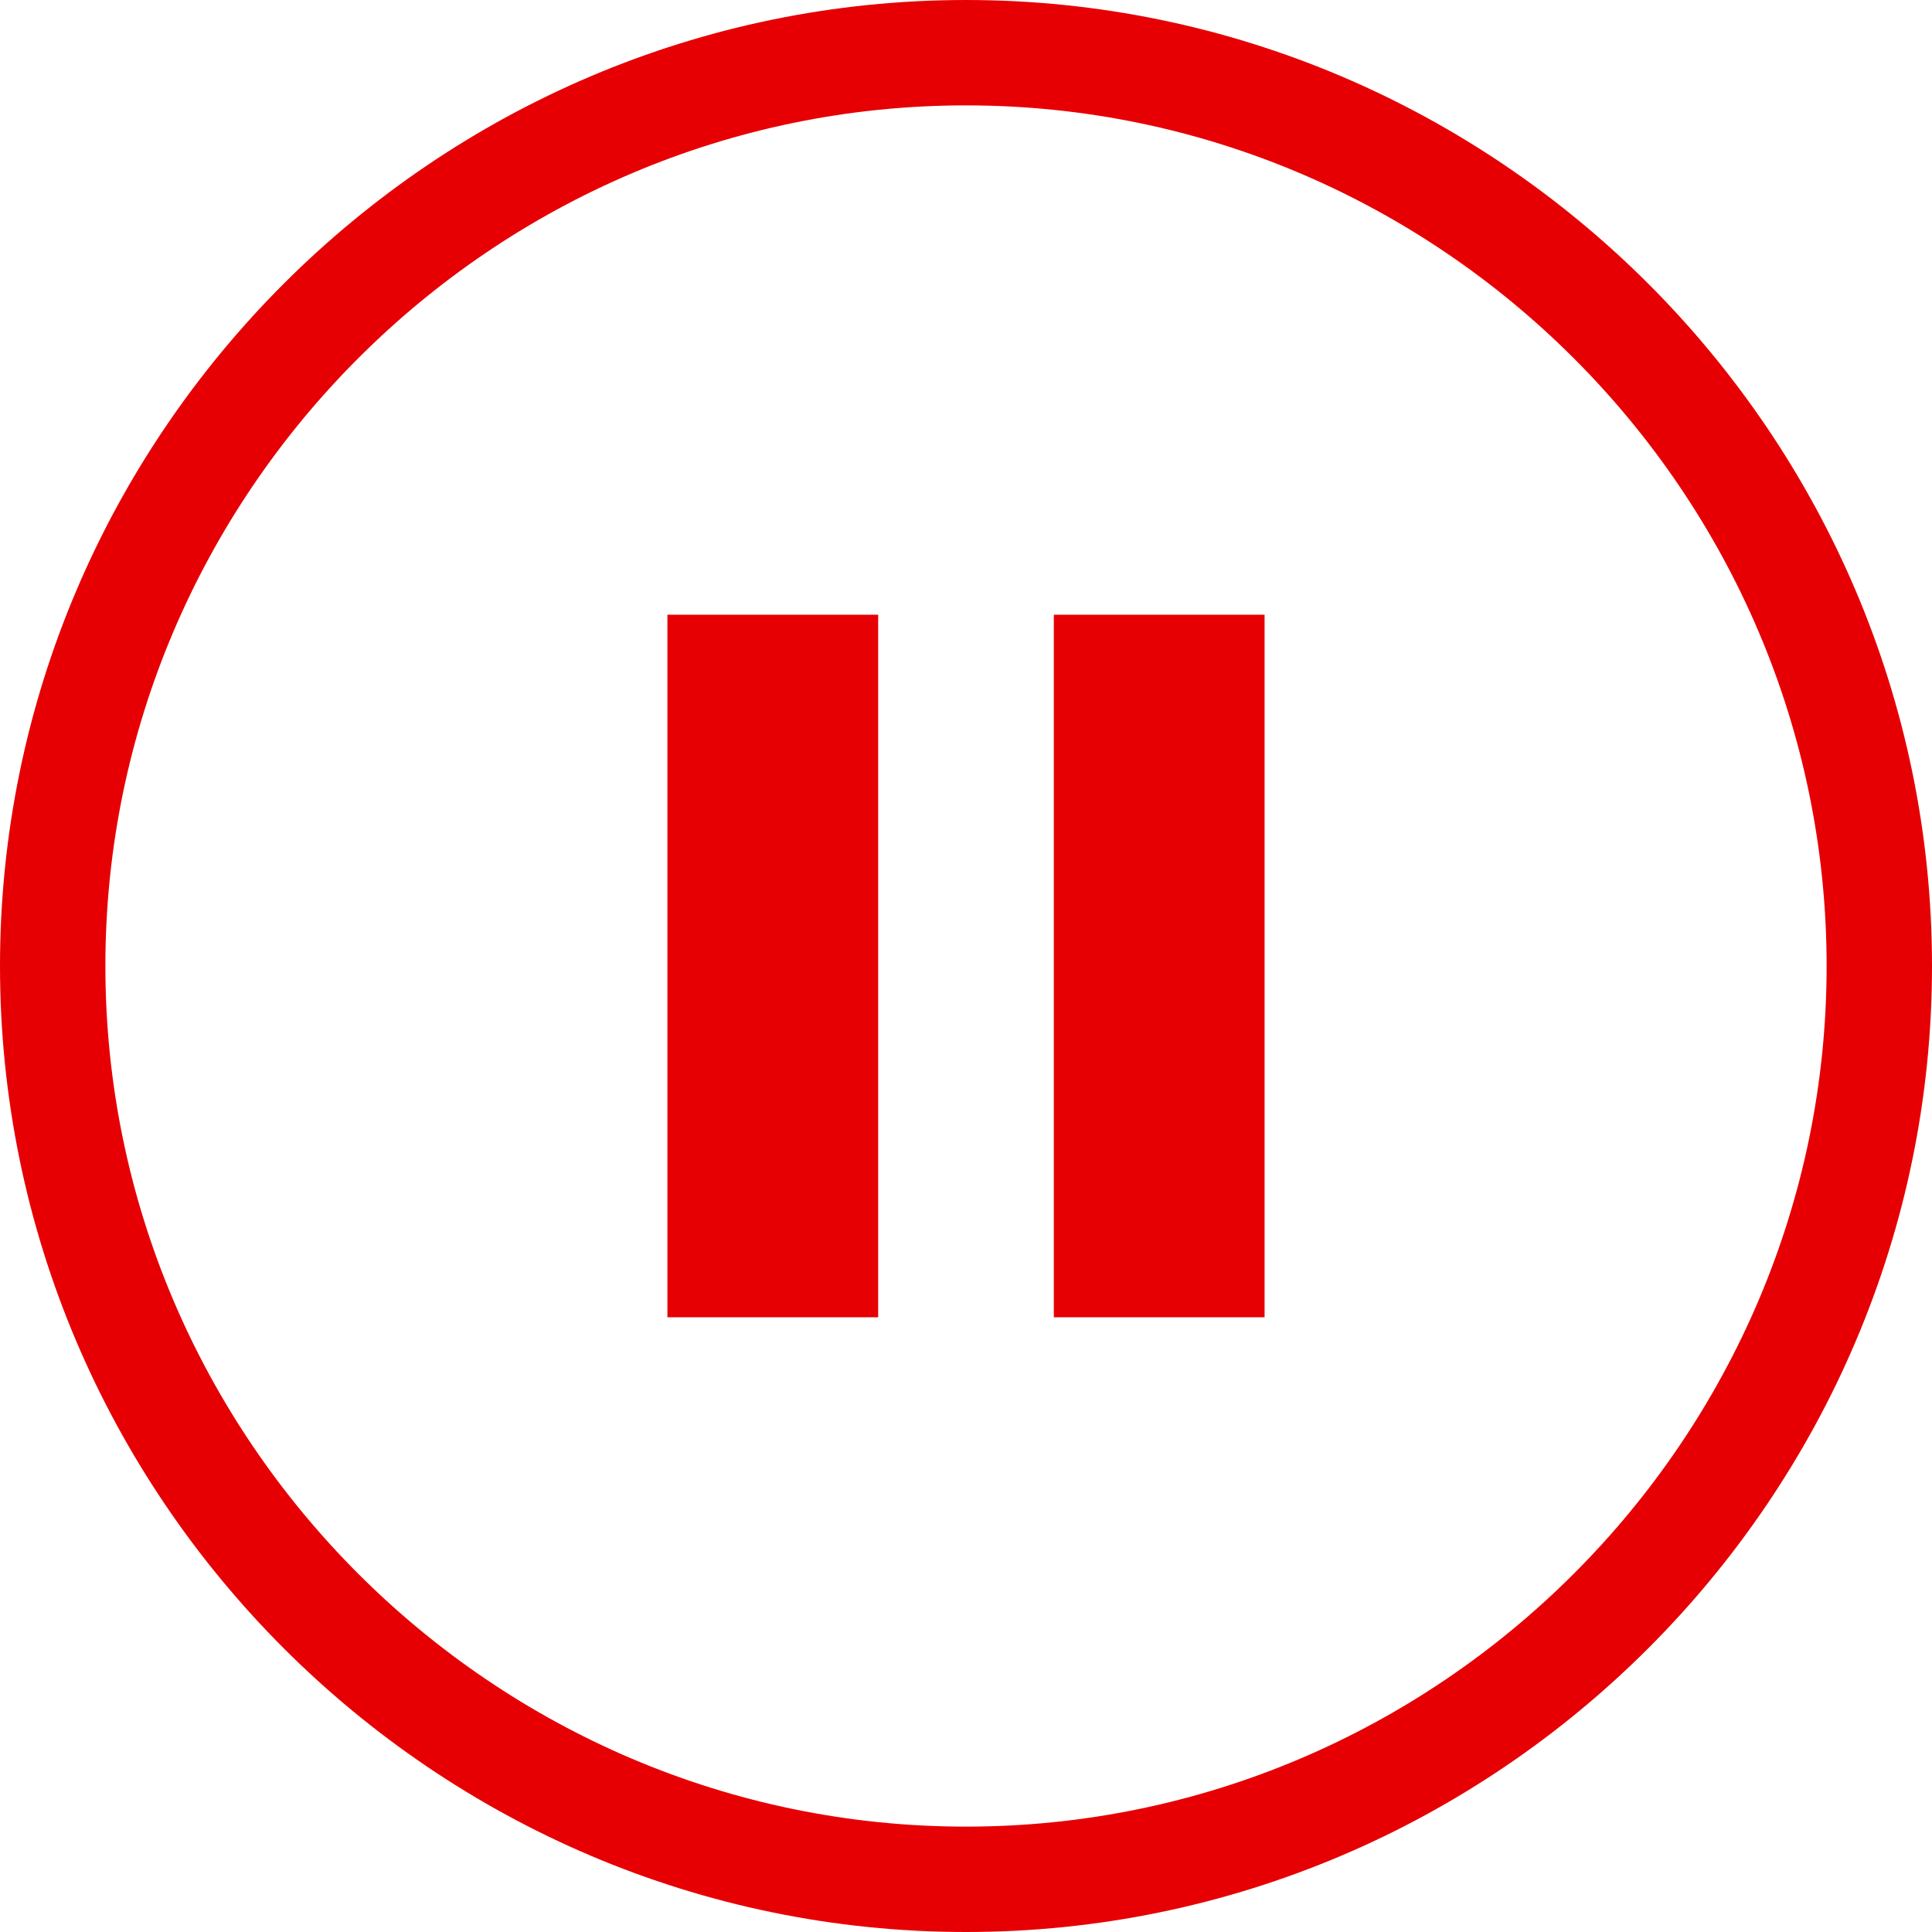 <?xml version="1.0" encoding="utf-8"?>
<!-- Generator: Adobe Illustrator 19.1.0, SVG Export Plug-In . SVG Version: 6.00 Build 0)  -->
<svg version="1.1" id="Ebene_1" xmlns="http://www.w3.org/2000/svg" xmlns:xlink="http://www.w3.org/1999/xlink" x="0px" y="0px"
	 width="55px" height="55px" viewBox="0 0 55 55" style="enable-background:new 0 0 55 55;" xml:space="preserve">
<style type="text/css">
	.st0{fill:none;stroke:#E60004;stroke-width:3;}
	.st1{fill:#E60004;}
</style>
<g>
	<path class="st0" d="M27.5,53.5c14.3,0,26-11.7,26-26s-11.7-26-26-26s-26,11.7-26,26S13.2,53.5,27.5,53.5z"/>
</g>
<rect x="19" y="17.5" class="st1" width="6" height="20"/>
<rect x="30" y="17.5" class="st1" width="6" height="20"/>
</svg>
